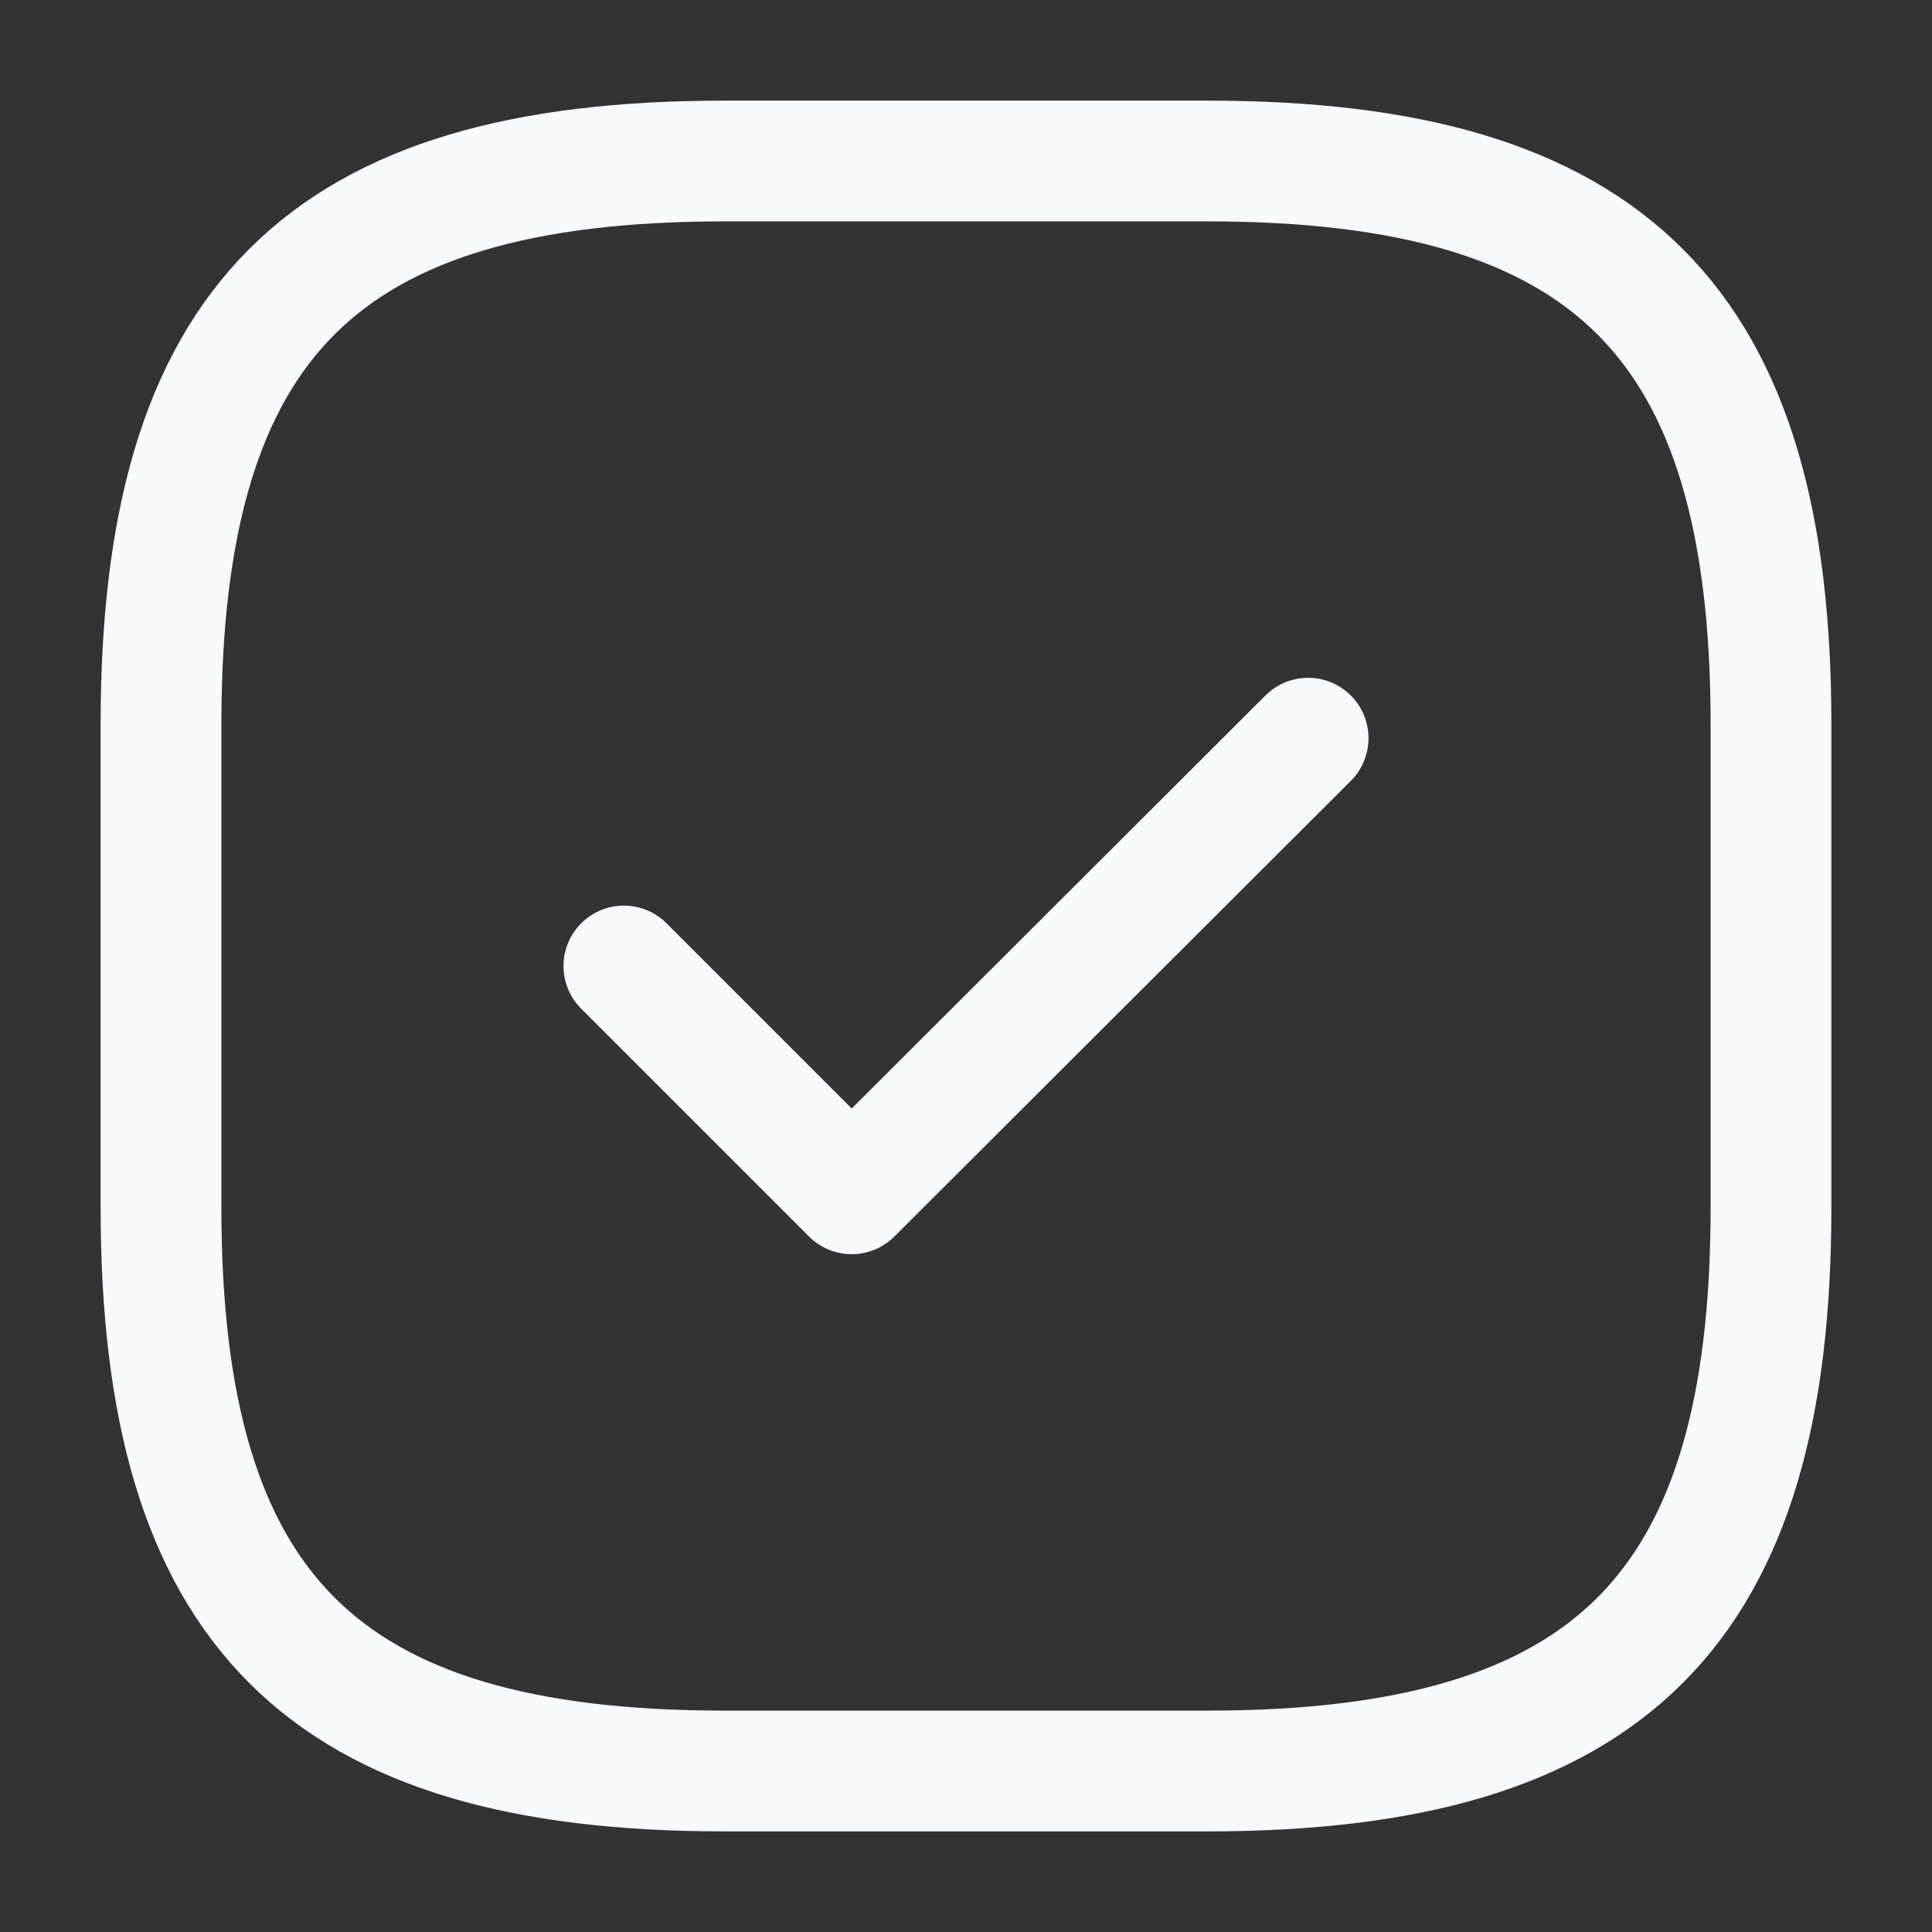 <svg width="24" height="24" viewBox="0 0 24 24" fill="none" xmlns="http://www.w3.org/2000/svg">
<rect x="0" y="0" width="24" height="24" fill="#333333" stroke="none"/>
<g id="vuesax/linear/tick-square">
<g id="tick-square">
<path id="Vector" d="M9 22H15C20 22 22 20 22 15V9C22 4 20 2 15 2H9C4 2 2 4 2 9V15C2 20 4 22 9 22Z" stroke="#F7F9FC" stroke-width="1.5" stroke-linecap="round" stroke-linejoin="round"/>
<path id="Vector_2" d="M7.75 12L10.58 14.83L16.25 9.17" stroke="#F7F9FC" stroke-width="1.5" stroke-linecap="round" stroke-linejoin="round"/>
</g>
</g>
</svg>
